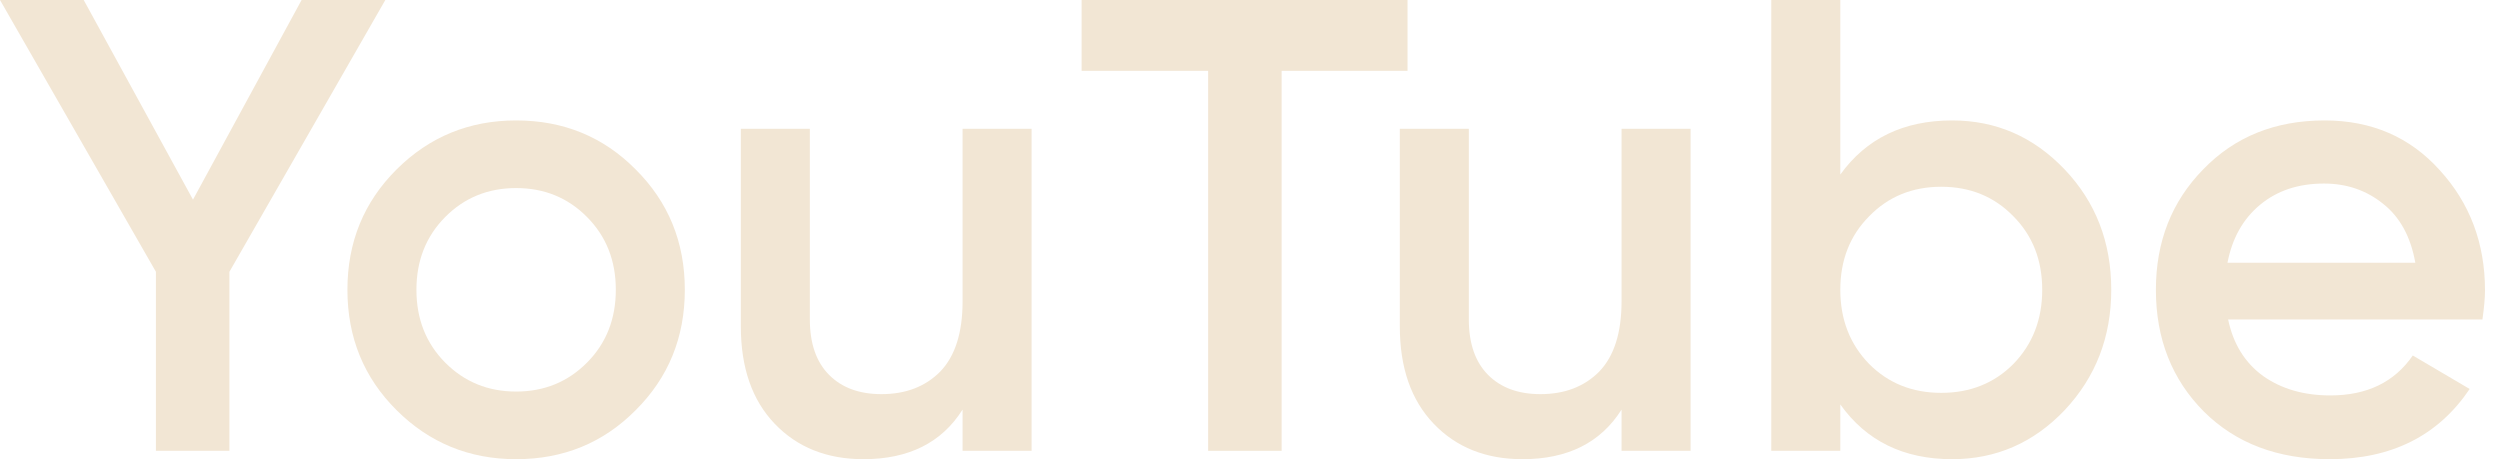 <?xml version="1.0" encoding="UTF-8"?> <svg xmlns="http://www.w3.org/2000/svg" width="98" height="18" viewBox="0 0 98 18" fill="none"> <path d="M15.105 0L8.993 10.654V17.672H6.112V10.654L0 0H3.281L7.565 7.826L11.823 0H15.105Z" fill="#F2E6D4"></path> <path d="M20.232 18C18.395 18 16.834 17.36 15.548 16.081C14.262 14.802 13.619 13.229 13.619 11.36C13.619 9.492 14.262 7.919 15.548 6.64C16.834 5.36 18.395 4.721 20.232 4.721C22.086 4.721 23.647 5.36 24.916 6.64C26.202 7.919 26.845 9.492 26.845 11.36C26.845 13.229 26.202 14.802 24.916 16.081C23.647 17.36 22.086 18 20.232 18ZM17.451 14.213C18.203 14.97 19.13 15.349 20.232 15.349C21.334 15.349 22.261 14.97 23.012 14.213C23.764 13.456 24.14 12.505 24.14 11.36C24.14 10.216 23.764 9.265 23.012 8.508C22.261 7.75 21.334 7.372 20.232 7.372C19.13 7.372 18.203 7.75 17.451 8.508C16.7 9.265 16.324 10.216 16.324 11.36C16.324 12.505 16.7 13.456 17.451 14.213Z" fill="#F2E6D4"></path> <path d="M37.733 5.049H40.438V17.672H37.733V16.056C36.915 17.352 35.62 18 33.85 18C32.414 18 31.253 17.537 30.368 16.611C29.483 15.686 29.041 14.415 29.041 12.799V5.049H31.746V12.522C31.746 13.464 31.997 14.188 32.498 14.693C32.999 15.198 33.683 15.45 34.552 15.45C35.504 15.45 36.272 15.156 36.856 14.567C37.441 13.961 37.733 13.043 37.733 11.815V5.049Z" fill="#F2E6D4"></path> <path d="M55.175 0V2.777H50.24V17.672H47.359V2.777H42.399V0H55.175Z" fill="#F2E6D4"></path> <path d="M63.565 5.049H66.271V17.672H63.565V16.056C62.747 17.352 61.453 18 59.683 18C58.246 18 57.086 17.537 56.201 16.611C55.316 15.686 54.873 14.415 54.873 12.799V5.049H57.578V12.522C57.578 13.464 57.829 14.188 58.33 14.693C58.831 15.198 59.516 15.45 60.384 15.45C61.336 15.45 62.104 15.156 62.689 14.567C63.273 13.961 63.565 13.043 63.565 11.815V5.049Z" fill="#F2E6D4"></path> <path d="M76.523 4.721C78.243 4.721 79.713 5.36 80.932 6.64C82.151 7.919 82.761 9.492 82.761 11.36C82.761 13.212 82.151 14.785 80.932 16.081C79.713 17.36 78.243 18 76.523 18C74.62 18 73.158 17.285 72.14 15.854V17.672H69.434V0H72.14V6.842C73.158 5.428 74.62 4.721 76.523 4.721ZM73.267 14.264C74.018 15.021 74.962 15.4 76.097 15.4C77.233 15.4 78.177 15.021 78.928 14.264C79.68 13.489 80.055 12.522 80.055 11.36C80.055 10.199 79.68 9.24 78.928 8.482C78.177 7.708 77.233 7.321 76.097 7.321C74.962 7.321 74.018 7.708 73.267 8.482C72.515 9.24 72.14 10.199 72.14 11.36C72.14 12.522 72.515 13.489 73.267 14.264Z" fill="#F2E6D4"></path> <path d="M87.342 12.522C87.542 13.481 88.001 14.222 88.719 14.743C89.438 15.248 90.314 15.501 91.35 15.501C92.786 15.501 93.863 14.979 94.581 13.935L96.811 15.248C95.575 17.083 93.746 18 91.325 18C89.287 18 87.642 17.377 86.39 16.132C85.137 14.87 84.511 13.279 84.511 11.36C84.511 9.475 85.129 7.902 86.365 6.64C87.601 5.36 89.187 4.721 91.124 4.721C92.961 4.721 94.464 5.369 95.633 6.665C96.819 7.961 97.412 9.534 97.412 11.386C97.412 11.672 97.378 12.05 97.312 12.522H87.342ZM87.317 10.3H94.681C94.498 9.273 94.072 8.499 93.404 7.978C92.752 7.456 91.984 7.195 91.099 7.195C90.097 7.195 89.262 7.473 88.594 8.028C87.926 8.583 87.501 9.341 87.317 10.3Z" fill="#F2E6D4"></path> </svg> 